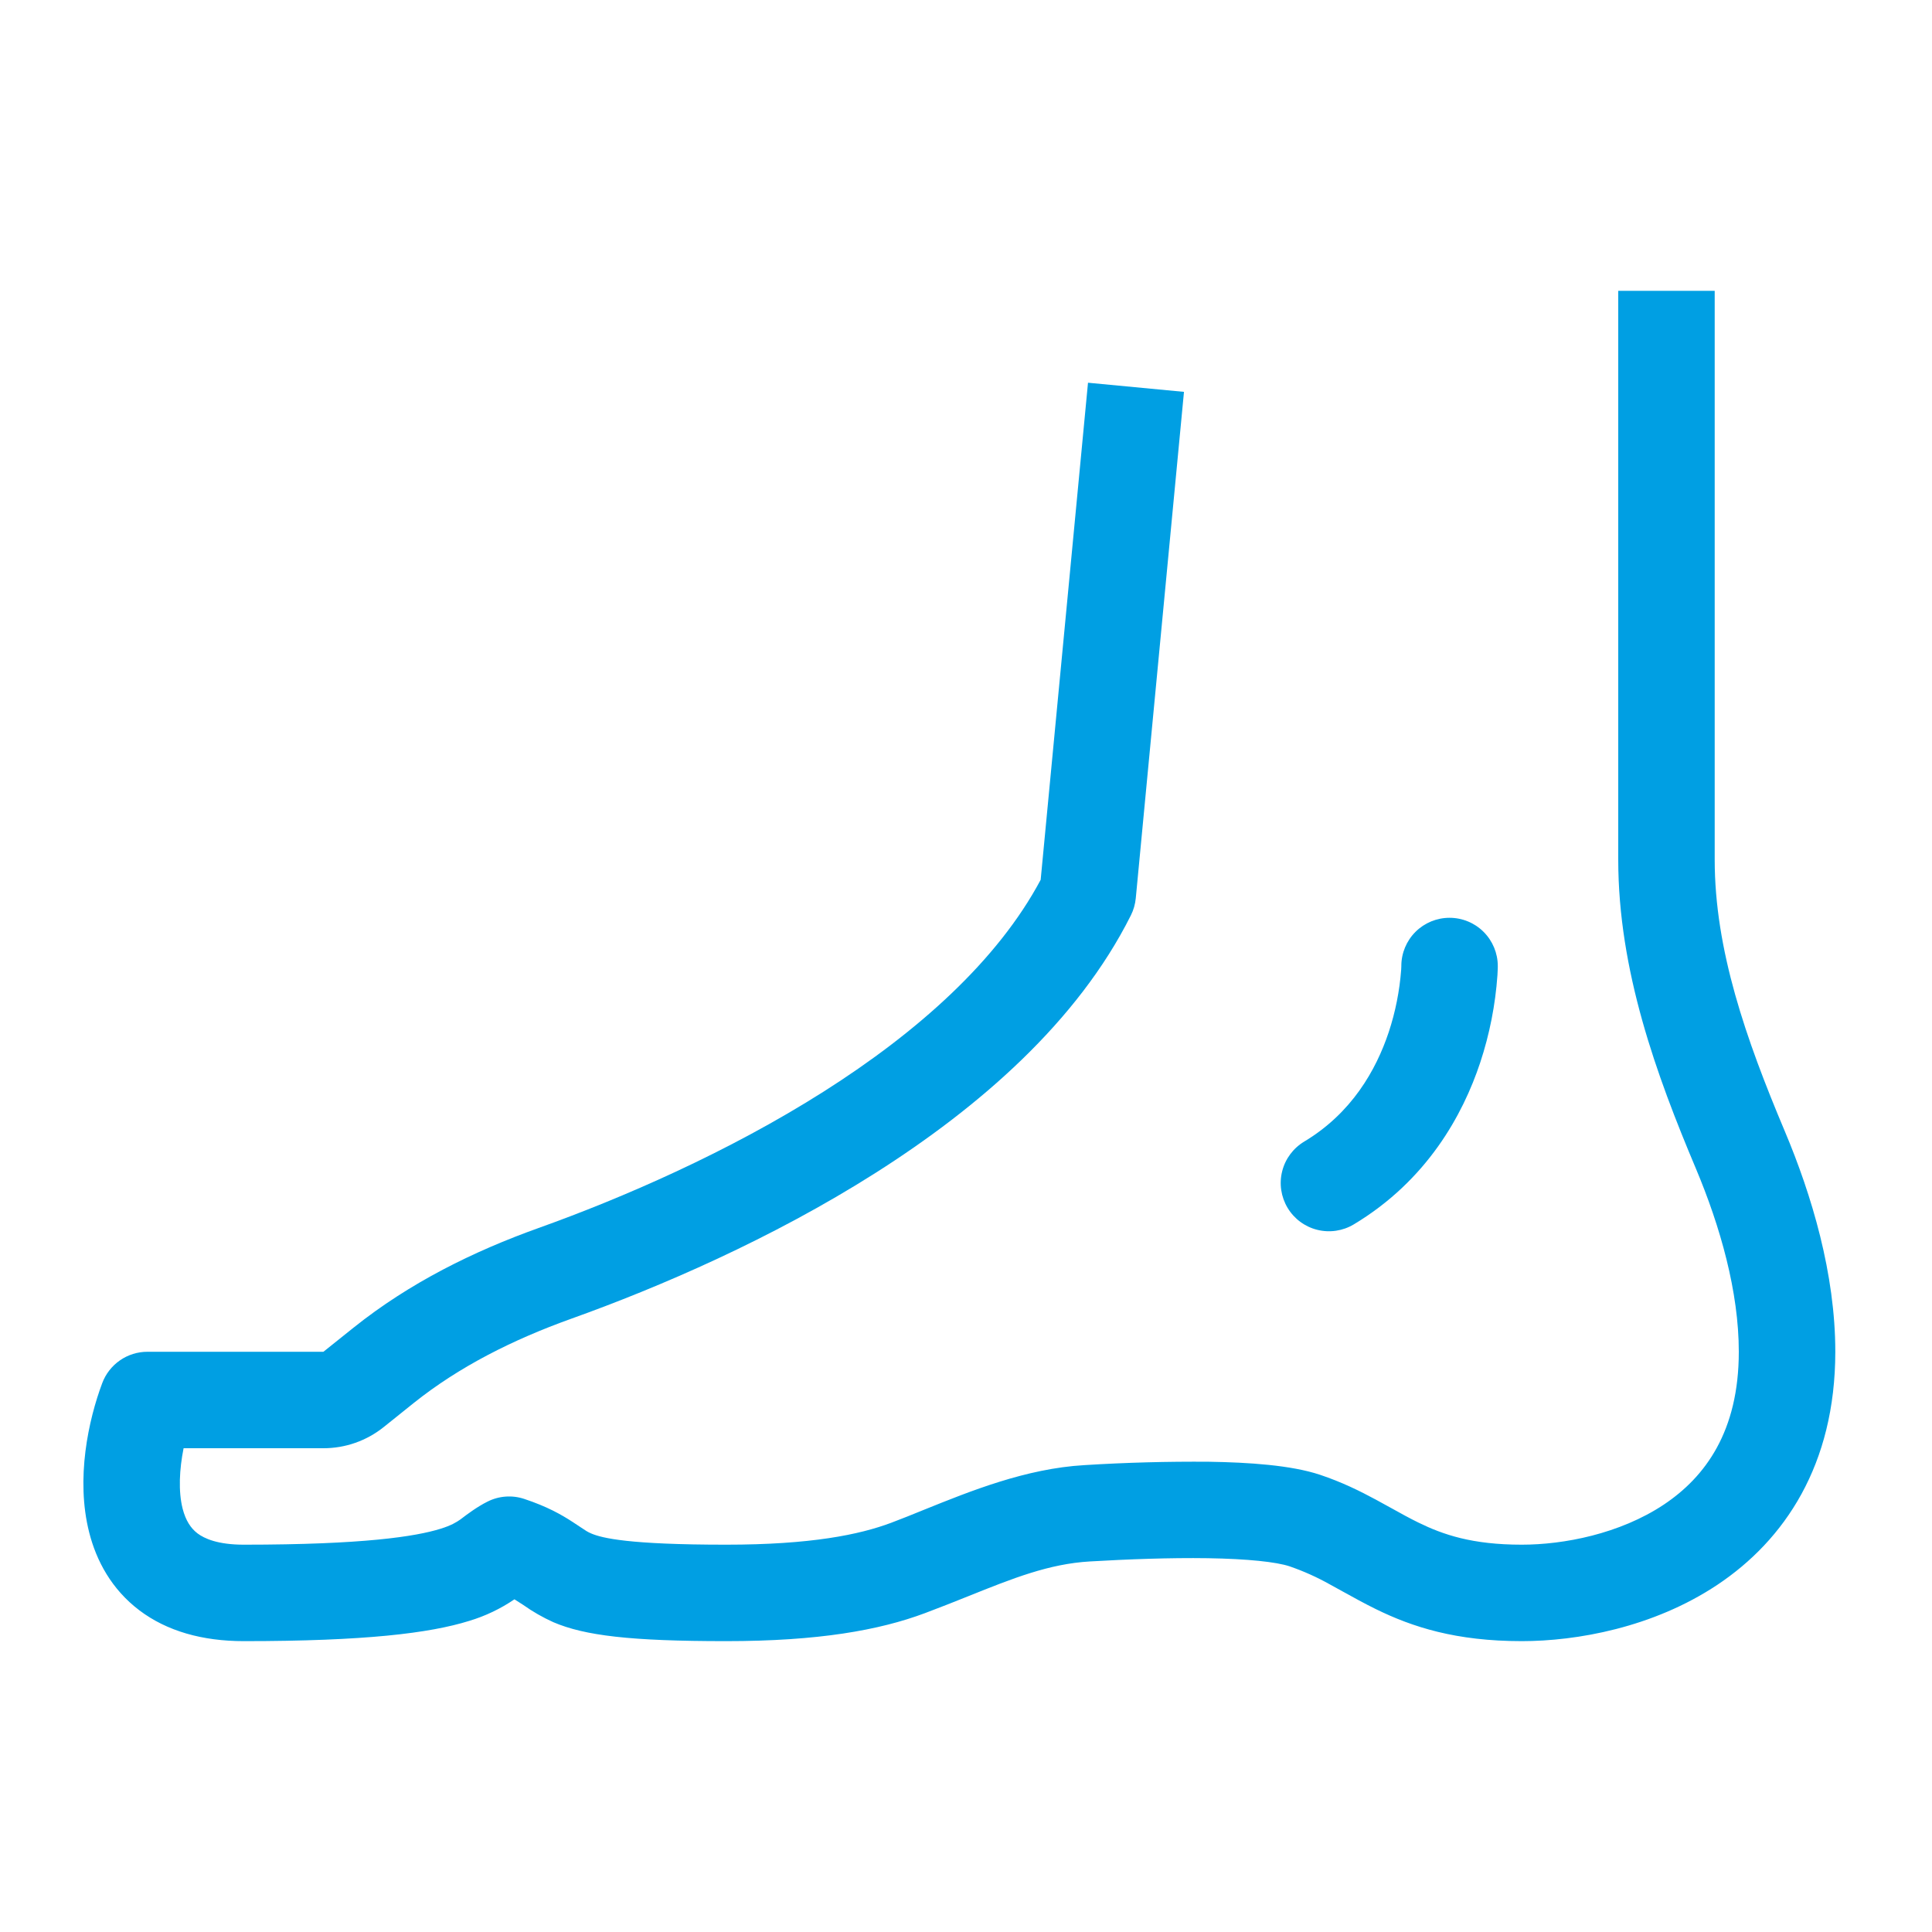 <svg width="40" height="40" viewBox="0 0 40 40" fill="none" xmlns="http://www.w3.org/2000/svg">
<path fill-rule="evenodd" clip-rule="evenodd" d="M33.504 17.798V6.021H35.501V17.798C35.501 19.665 36.147 21.51 36.95 23.415C37.512 24.748 37.998 26.375 37.998 27.987C37.997 30.333 36.945 31.886 35.556 32.812C34.222 33.7 32.639 33.978 31.507 33.978C30.142 33.978 29.244 33.687 28.484 33.314C28.249 33.199 28.008 33.065 27.796 32.948C27.703 32.896 27.617 32.849 27.538 32.806C27.27 32.655 26.989 32.529 26.699 32.429C26.425 32.338 25.833 32.274 25.005 32.261C24.219 32.249 23.338 32.283 22.565 32.328C21.72 32.377 20.969 32.677 20.049 33.047C19.77 33.16 19.47 33.277 19.151 33.398C18.202 33.753 16.941 33.978 15.033 33.978C13.053 33.978 12.107 33.864 11.457 33.586C11.238 33.487 11.029 33.368 10.834 33.229C10.774 33.189 10.713 33.15 10.651 33.112C10.363 33.308 10.047 33.459 9.714 33.559C8.895 33.814 7.559 33.978 5.048 33.978C4.192 33.978 3.457 33.772 2.884 33.339C2.309 32.903 1.995 32.313 1.847 31.729C1.563 30.615 1.833 29.391 2.117 28.635C2.188 28.445 2.316 28.281 2.483 28.165C2.65 28.049 2.848 27.987 3.052 27.987H6.696L7.322 27.486C8.485 26.556 9.808 25.905 11.149 25.425C12.879 24.806 15.071 23.858 17.058 22.597C18.999 21.365 20.652 19.891 21.546 18.215L22.526 7.924L24.513 8.113L23.515 18.597C23.503 18.719 23.47 18.838 23.415 18.948C22.309 21.16 20.262 22.928 18.128 24.283C15.979 25.648 13.641 26.654 11.821 27.305C10.623 27.735 9.513 28.291 8.569 29.045L7.943 29.547C7.589 29.83 7.149 29.985 6.695 29.984H3.801C3.714 30.418 3.69 30.875 3.781 31.235C3.845 31.483 3.951 31.642 4.089 31.747C4.231 31.854 4.508 31.981 5.048 31.981C7.531 31.981 8.607 31.811 9.119 31.652C9.345 31.582 9.451 31.515 9.53 31.46L9.562 31.436C9.648 31.37 9.88 31.194 10.094 31.089C10.33 30.97 10.604 30.95 10.855 31.034C11.325 31.19 11.619 31.356 11.858 31.512L12.026 31.623C12.127 31.691 12.163 31.716 12.243 31.75C12.467 31.845 13.019 31.981 15.033 31.981C16.792 31.981 17.796 31.773 18.45 31.528C18.664 31.448 18.892 31.355 19.131 31.258C20.095 30.869 21.244 30.404 22.449 30.334C23.311 30.28 24.174 30.257 25.036 30.264C25.851 30.277 26.73 30.334 27.33 30.534C27.782 30.685 28.157 30.871 28.485 31.048L28.826 31.235C29.011 31.338 29.173 31.428 29.364 31.522C29.877 31.773 30.476 31.981 31.507 31.981C32.373 31.981 33.534 31.759 34.448 31.151C35.306 30.578 36 29.635 36 27.987C36 26.745 35.618 25.397 35.11 24.19C34.296 22.259 33.504 20.095 33.504 17.798Z" fill="#009FE3"/>
<path fill-rule="evenodd" clip-rule="evenodd" d="M30.011 19.002C30.276 19.002 30.53 19.107 30.717 19.294C30.904 19.481 31.01 19.735 31.01 20V20.022L31.009 20.062C31.009 20.093 31.007 20.135 31.003 20.189C30.96 20.805 30.84 21.413 30.646 22C30.287 23.082 29.544 24.44 28.028 25.35C27.801 25.486 27.529 25.526 27.272 25.462C27.015 25.398 26.794 25.234 26.658 25.007C26.522 24.779 26.481 24.507 26.546 24.25C26.61 23.993 26.774 23.773 27.001 23.636C27.982 23.048 28.488 22.16 28.752 21.37C28.891 20.95 28.977 20.515 29.01 20.075L29.013 20.007V19.995C29.014 19.731 29.12 19.478 29.307 19.292C29.494 19.106 29.747 19.002 30.011 19.002Z" fill="#009FE3"/>
</svg>
